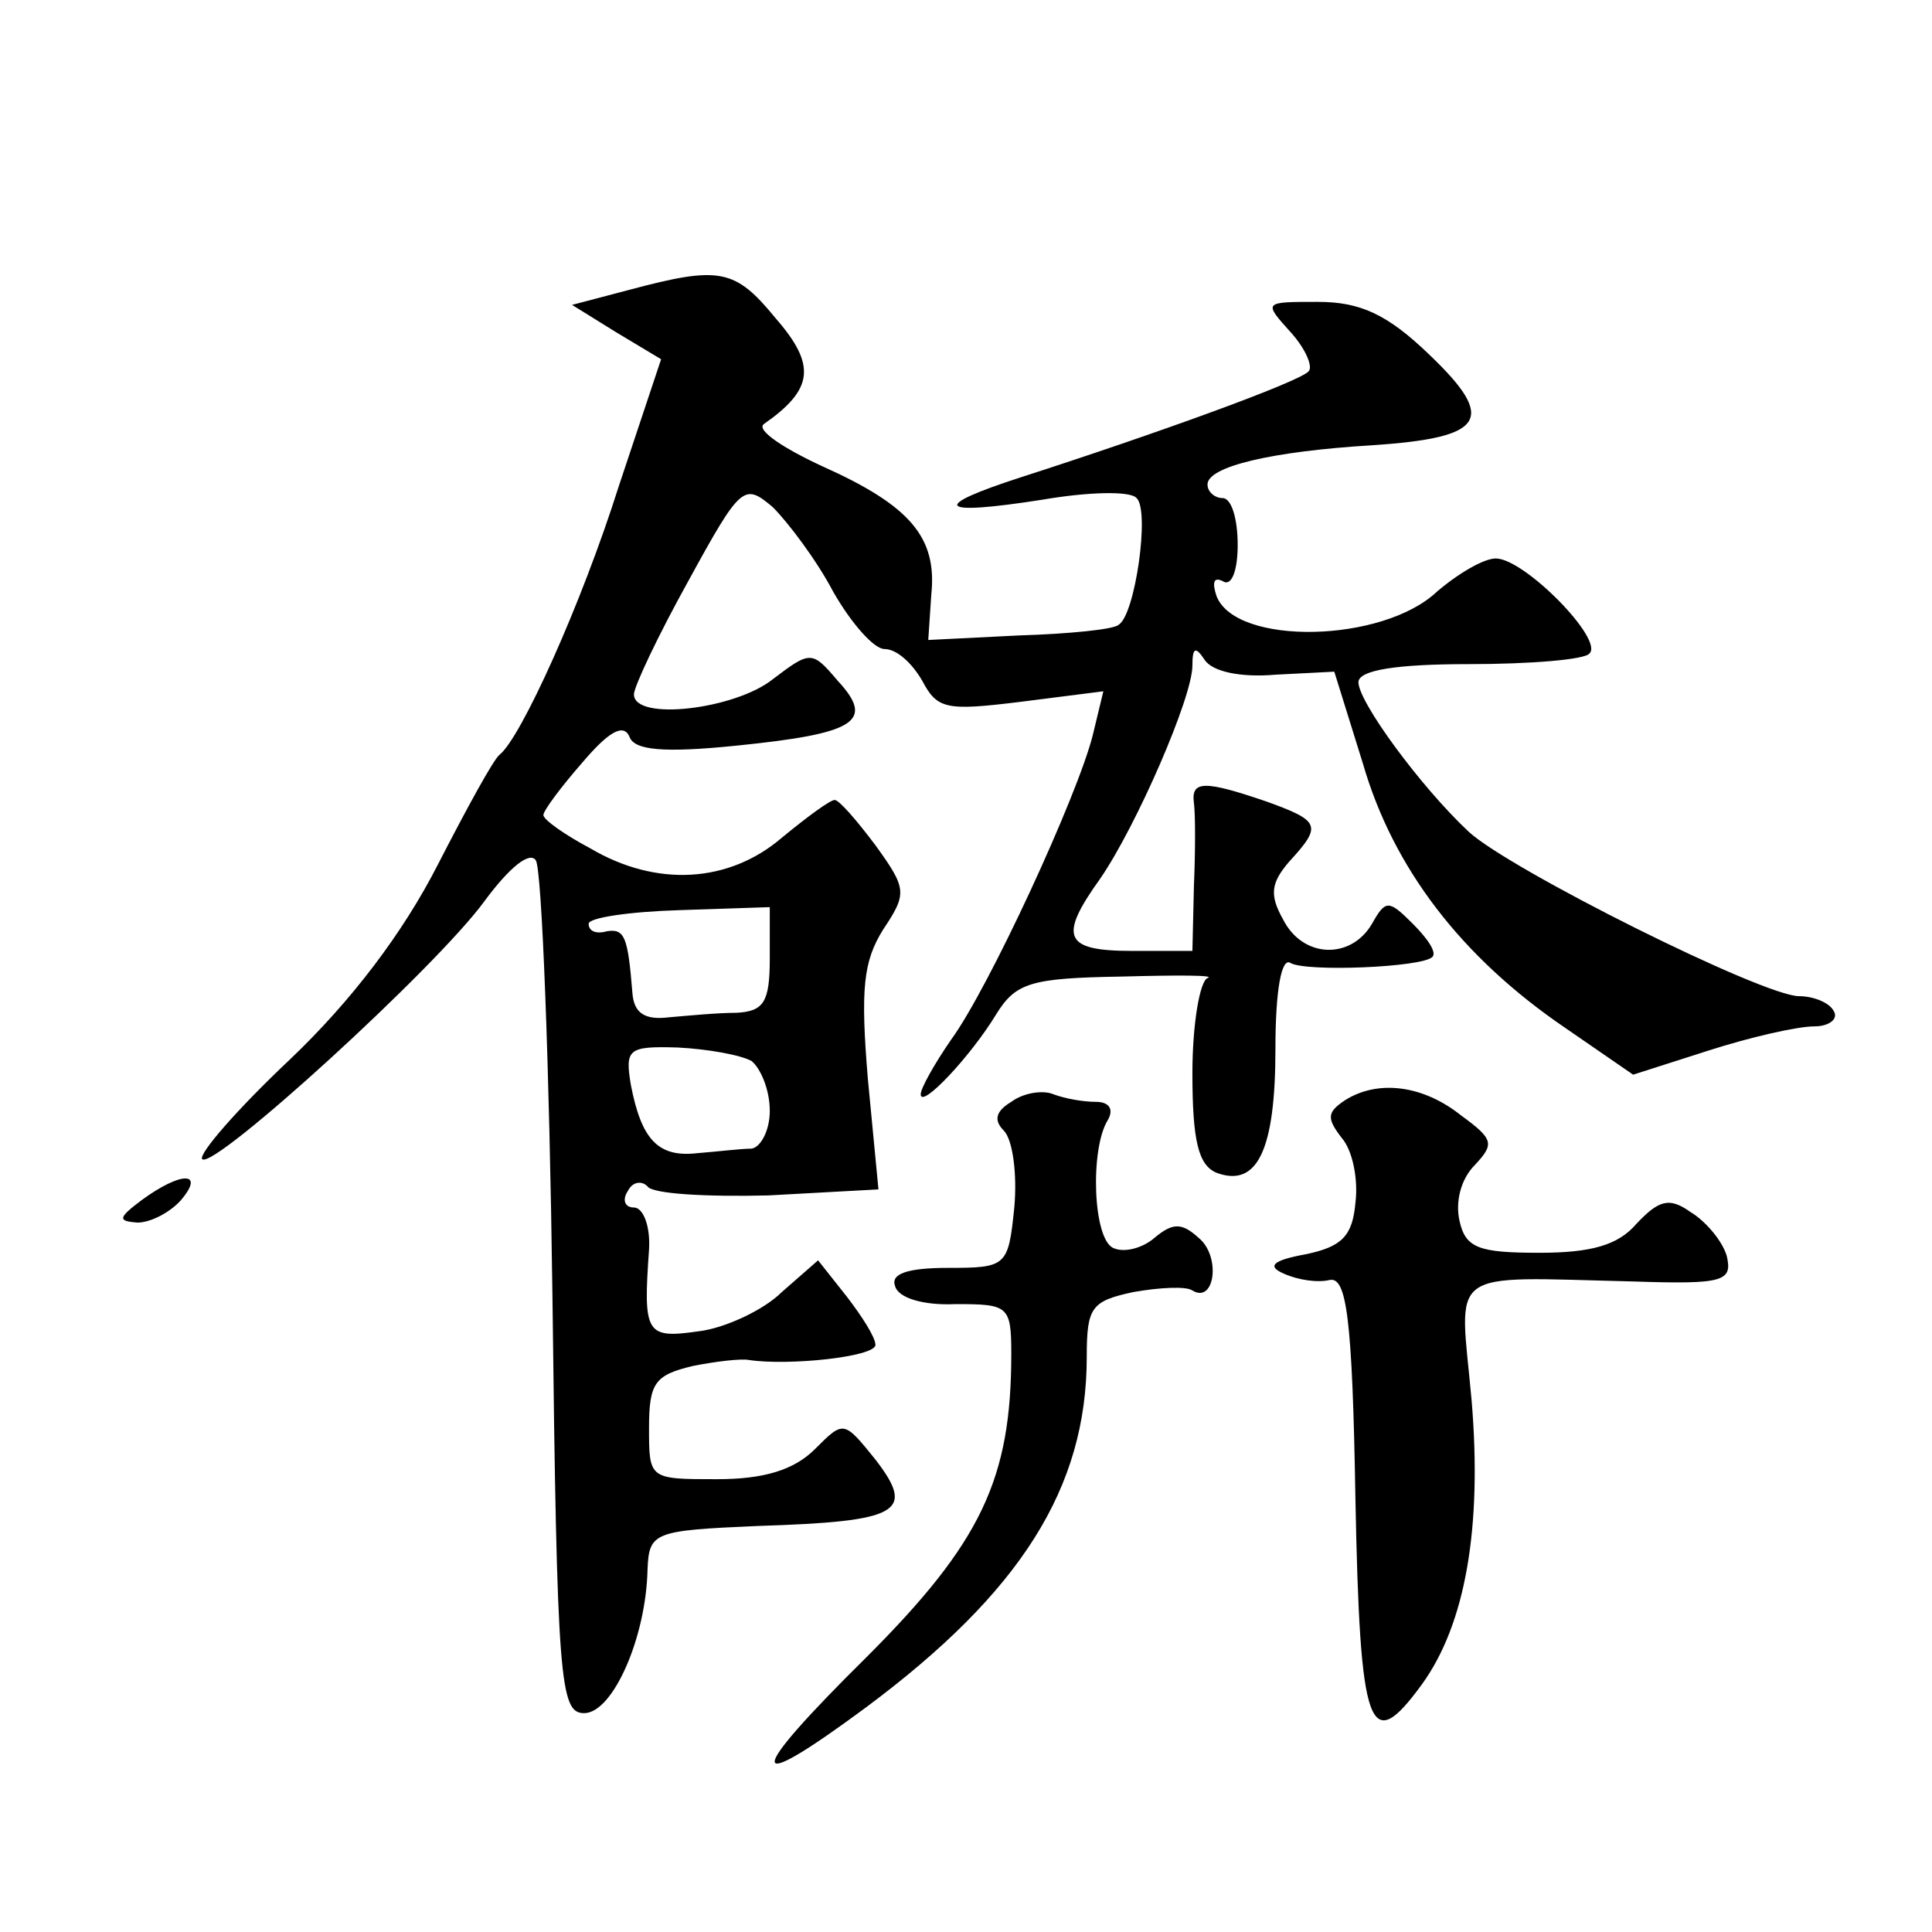 <?xml version="1.0" standalone="no"?>
<!DOCTYPE svg PUBLIC "-//W3C//DTD SVG 20010904//EN"
 "http://www.w3.org/TR/2001/REC-SVG-20010904/DTD/svg10.dtd">
<svg version="1.0" xmlns="http://www.w3.org/2000/svg"
 width="128pt" height="128pt" viewBox="0 0 128 128"
 preserveAspectRatio="xMidYMid meet">
<g transform="translate(0,128) scale(0.1,-0.1)"
fill="#0" stroke="none">
<path d="M417 1088 l-38 -10 29 -18 30 -18 -28 -84 c-25 -79 -65 -167 -79 -178
-4 -3 -22 -36 -41 -73 -23 -45 -57 -90 -98 -129 -35 -33 -61 -63 -58 -66 8 -7 155
127 187 171 17 23 30 33 34 27 4 -6 9 -136 11 -288 3 -257 5 -277 21 -277 19 0
41 50 42 95 1 25 4 26 73 29 94 3 105 9 78 44 -21 26 -21 26 -40 7 -14 -14 -34
-20 -65 -20 -45 0 -45 0 -45 34 0 30 4 35 29 41 15 3 32 5 37 4 26 -4 84 2 84 10
0 5 -9 19 -19 32 l-19 24 -24 -21 c-12 -12 -38 -24 -55 -26 -35 -5 -37 -2 -33 54
1 16 -4 28 -10 28 -6 0 -8 5 -4 11 3 6 9 7 13 3 3 -5 39 -7 80 -6 l73 4 -7 73 c-5
60 -3 78 10 99 16 24 16 27 -5 56 -12 16 -24 30 -27 30 -3 0 -18 -11 -35 -25 -35
-30 -83 -33 -127 -7 -17 9 -31 19 -31 22 0 3 12 19 26 35 17 20 27 26 31 17 3 -9
22 -11 71 -6 79 8 92 16 67 43 -17 20 -18 20 -43 1 -25 -20 -92 -28 -92 -10 0 5
16 39 36 75 35 64 37 65 56 49 10 -10 29 -35 40 -56 12 -21 27 -38 34 -38 8 0 18
-9 25 -21 10 -19 16 -20 65 -14 l55 7 -7 -29 c-10 -40 -69 -168 -94 -202 -11 -16
-20 -32 -20 -36 0 -10 33 25 50 53 13 21 23 24 83 25 37 1 63 1 57 -1 -5 -2 -10
-30 -10 -63 0 -45 4 -61 16 -66 27 -10 39 15 39 82 0 39 4 61 10 57 10 -6 87 -3
94 4 3 3 -3 12 -13 22 -16 16 -18 16 -27 0 -14 -24 -46 -23 -59 3 -9 16 -8 24 4
38 22 24 21 27 -15 40 -41 14 -50 14 -48 -1 1 -7 1 -32 0 -55 l-1 -43 -40 0 c-45
0 -49 9 -21 48 24 35 61 120 61 141 0 12 2 13 8 4 5 -8 24 -12 47 -10 l39 2 19
-61 c20 -69 65 -128 134 -175 l45 -31 50 16 c28 9 59 16 70 16 10 0 16 5 13 10
-3 6 -14 10 -23 10 -24 0 -192 84 -219 109 -32 30 -73 86 -73 99 0 8 25 12 73 12
41 0 77 3 80 7 10 9 -43 63 -62 63 -8 0 -25 -10 -39 -22 -36 -34 -133 -36 -146
-3 -3 9 -2 13 4 10 6 -4 10 7 10 24 0 17 -4 31 -10 31 -5 0 -10 4 -10 9 0 12 43
22 109 26 75 5 83 17 38 60 -28 27 -46 35 -74 35 -36 0 -36 0 -18 -20 10 -11 15
-23 12 -26 -6 -7 -103 -42 -190 -70 -62 -20 -56 -26 14 -15 29 5 58 6 62 1 9 -8
-1 -78 -12 -84 -3 -3 -33 -6 -66 -7 l-60 -3 2 30 c4 38 -14 59 -72 85 -26 12 -44
24 -39 28 33 23 35 39 8 70 -27 33 -37 35 -97 19z m93 -443 c0 -29 -4 -35 -22 -36
-13 0 -33 -2 -45 -3 -16 -2 -23 3 -24 16 -3 37 -5 43 -17 41 -7 -2 -12 0 -12 5
0 4 27 8 60 9 l60 2 0 -34z m-12 -68 c6 -5 12 -19 12 -33 0 -13 -6 -24 -12 -25
-7 0 -23 -2 -36 -3 -26 -3 -37 9 -44 45 -4 24 -2 26 31 25 20 -1 42 -5 49 -9z M670
550 c-10 -6 -12 -12 -5 -19 6 -6 9 -29 7 -51 -4 -39 -5 -40 -44 -40 -27 0 -38 -4
-35 -12 2 -8 19 -13 40 -12 35 0 37 -1 37 -33 0 -83 -20 -125 -96 -201 -81 -80
-81 -93 0 -33 102 76 146 145 146 232 0 33 3 37 31 43 17 3 35 4 39 1 15 -9 19
23 4 35 -11 10 -17 10 -29 0 -8 -7 -20 -10 -27 -7 -14 5 -16 66 -4 85 4 7 1 12
-8 12 -8 0 -20 2 -28 5 -7 3 -20 1 -28 -5z M891 551 c-12 -8 -12 -12 -2 -25 7 -8
11 -27 9 -43 -2 -22 -9 -29 -33 -34 -22 -4 -26 -8 -14 -13 9 -4 22 -6 30 -4 11
2 15 -24 17 -145 3 -154 9 -171 44 -123 29 40 40 104 33 188 -8 89 -19 82 107 79
60 -2 66 0 62 17 -3 10 -14 23 -24 29 -14 10 -21 8 -36 -8 -12 -14 -30 -19 -64
-19 -40 0 -49 3 -53 21 -3 13 1 28 10 37 13 14 13 17 -9 33 -25 20 -55 24 -77 10z
M94 485 c-16 -12 -16 -14 -3 -15 9 0 22 7 29 15 16 19 0 19 -26 0z"/>
</g>
</svg>

